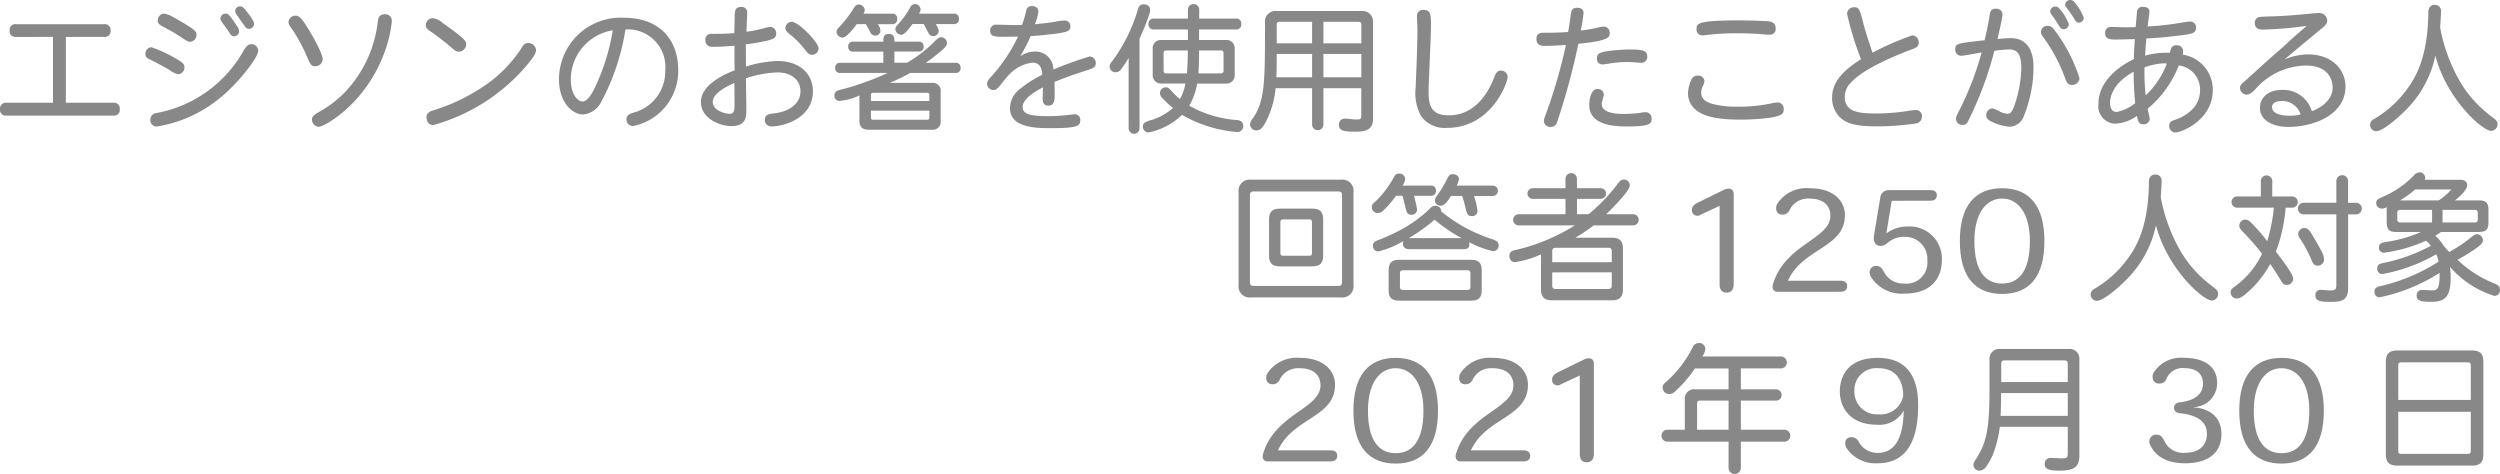 <svg xmlns="http://www.w3.org/2000/svg" viewBox="0 0 250.537 47.503"><defs><style>.cls-1{fill:#888;}</style></defs><g id="レイヤー_2" data-name="レイヤー 2"><g id="レイヤー_1-2" data-name="レイヤー 1"><path class="cls-1" d="M7.62,3.776v6.6h4.763a.577.577,0,0,1,.644.645.577.577,0,0,1-.644.644H1.667a.577.577,0,0,1-.645-.644.578.578,0,0,1,.645-.645H6.332v-6.6H2.62a.563.563,0,0,1-.631-.63A.567.567,0,0,1,2.62,2.5h8.852a.567.567,0,0,1,.631.645.563.563,0,0,1-.631.63Z" transform="translate(-1.022 -0.078)"/><path class="cls-1" d="M18.958,6.129c.421.266.547.42.547.686a.669.669,0,0,1-.588.7,1.961,1.961,0,0,1-.883-.407c-.672-.392-1.3-.728-1.863-1.008-.336-.168-.574-.238-.574-.617a.633.633,0,0,1,.6-.672A14.117,14.117,0,0,1,18.958,6.129ZM16.675,11.41a12.62,12.62,0,0,0,8.727-6.2c.322-.519.476-.7.8-.7a.672.672,0,0,1,.7.644c0,.7-2.143,3.488-4.2,5.029a13.145,13.145,0,0,1-5.982,2.577.626.626,0,0,1-.63-.658A.662.662,0,0,1,16.675,11.41Zm1.738-9.6c2.3,1.29,2.3,1.429,2.3,1.78a.682.682,0,0,1-.616.672c-.28,0-.448-.14-.868-.42A17.316,17.316,0,0,0,17.446,2.8c-.463-.252-.616-.378-.616-.658a.687.687,0,0,1,.63-.7A2.626,2.626,0,0,1,18.413,1.814Zm6.359.883a.926.926,0,0,1,.21.546.5.5,0,0,1-.5.477c-.2,0-.309-.1-.449-.323-.126-.2-.406-.6-.616-.882-.168-.252-.308-.406-.308-.574a.527.527,0,0,1,.532-.5C23.819,1.437,23.974,1.45,24.772,2.7Zm.868-1.6c.308.393.841,1.051.841,1.373a.505.505,0,0,1-.519.5c-.266,0-.336-.154-.518-.406s-.406-.588-.616-.883a.989.989,0,0,1-.238-.49.491.491,0,0,1,.518-.476C25.318.722,25.444.862,25.64,1.1Z" transform="translate(-1.022 -0.078)"/><path class="cls-1" d="M31.488,2.305c.448.644,1.877,3.026,1.877,3.74a.749.749,0,0,1-.784.672c-.323,0-.463-.2-.645-.616a17.6,17.6,0,0,0-1.527-2.928c-.252-.378-.476-.616-.476-.882a.7.7,0,0,1,.7-.645C30.886,1.646,31.082,1.745,31.488,2.305Zm.8,9.735c0-.378.364-.532.757-.77a11.137,11.137,0,0,0,2.605-2.018,12.249,12.249,0,0,0,3.236-7.045c.07-.519.308-.7.658-.7a.657.657,0,0,1,.743.715,12.4,12.4,0,0,1-.771,3.208c-1.919,5.126-6.009,7.354-6.556,7.354A.725.725,0,0,1,32.286,12.04Z" transform="translate(-1.022 -0.078)"/><path class="cls-1" d="M45.376,2.375c2.353,1.639,2.367,1.877,2.367,2.129a.767.767,0,0,1-.728.757c-.266,0-.42-.127-.841-.491-.448-.392-1.344-1.079-1.835-1.429-.322-.224-.644-.378-.644-.728a.711.711,0,0,1,.672-.715A1.747,1.747,0,0,1,45.376,2.375Zm9.371,2.717c0,.392-.448.953-1.037,1.653a18.925,18.925,0,0,1-9.272,5.869c-.407,0-.673-.308-.673-.8,0-.266.14-.518.658-.672a18.884,18.884,0,0,0,4.693-2.171,13.309,13.309,0,0,0,3.95-3.755c.126-.168.21-.336.322-.49a.632.632,0,0,1,.547-.336A.788.788,0,0,1,54.747,5.092Z" transform="translate(-1.022 -0.078)"/><path class="cls-1" d="M61.3,10.233a2.265,2.265,0,0,1-1.849,1.317c-1.107,0-2.409-1.261-2.409-3.5a6.18,6.18,0,0,1,6.527-6.192c3.376,0,5.421,2.018,5.421,5.268a5.624,5.624,0,0,1-4.552,5.588.649.649,0,0,1-.631-.644c0-.476.252-.546.729-.714a4.249,4.249,0,0,0,3.151-4.216A3.754,3.754,0,0,0,63.7,3.033,22.649,22.649,0,0,1,61.3,10.233ZM58.227,8.1c0,1.387.672,2.143,1.163,2.143.476,0,.812-.588,1.092-1.064A21.3,21.3,0,0,0,62.43,3.117,4.99,4.99,0,0,0,58.227,8.1Z" transform="translate(-1.022 -0.078)"/><path class="cls-1" d="M74.65,1.548c.015-.49.126-.77.631-.77A.549.549,0,0,1,75.9,1.4c0,.293-.07,1.6-.07,1.862a14.309,14.309,0,0,0,1.7-.336,3.054,3.054,0,0,1,.7-.154.636.636,0,0,1,.574.687c0,.462-.3.6-1.695.854q-.653.126-1.345.21c0,.743.014,1.485.014,2.227a11.718,11.718,0,0,1,3.152-.56c2.115,0,3.558,1.177,3.558,3.054,0,2.619-2.83,3.5-4.119,3.5a.634.634,0,0,1-.7-.645c0-.546.392-.6,1.023-.672,1.386-.182,2.549-.924,2.549-2.2,0-1.107-.882-1.892-2.3-1.892a11.075,11.075,0,0,0-3.166.589c0,.042.042,2.7.042,3.208,0,.574,0,1.582-1.471,1.582-1.288,0-3.081-.812-3.081-2.409,0-1.5,1.722-2.535,3.376-3.179-.014-.561-.014-.757-.014-2.466-.323.028-1.289.112-2.172.112-.42,0-.742-.182-.742-.672a.567.567,0,0,1,.645-.63c.714,0,1.316,0,2.254-.071Zm-2.2,8.727c0,.911,1.275,1.205,1.681,1.205s.5-.252.5-.771c0-.77,0-1.358-.014-2.311C74.258,8.552,72.451,9.323,72.451,10.275Zm10.6-5.351a.643.643,0,0,1-.644.645c-.294,0-.434-.154-.617-.393a8.677,8.677,0,0,0-1.667-1.7c-.266-.224-.392-.364-.392-.6a.654.654,0,0,1,.631-.616C81.024,2.263,83.055,4.308,83.055,4.924Z" transform="translate(-1.022 -0.078)"/><path class="cls-1" d="M89.547,4.252c0-.392,0-.771.546-.771s.561.379.561.771h2.437a.443.443,0,0,1,.49.49.448.448,0,0,1-.49.5H90.654v1.12h1.274A13.409,13.409,0,0,0,94.716,4.2c.28-.28.42-.392.616-.392a.588.588,0,0,1,.588.574c0,.224-.126.42-.518.743a16.371,16.371,0,0,1-1.6,1.246h2.984a.461.461,0,0,1,.5.518.457.457,0,0,1-.5.5H92.236a20.156,20.156,0,0,1-2.045.994h4.188a.8.8,0,0,1,.911.911v2.871a.8.8,0,0,1-.911.911H88.048c-.616,0-.9-.294-.9-.911V9.645a6.2,6.2,0,0,1-2,.546.5.5,0,0,1-.5-.56c0-.308.2-.463.5-.532A26.965,26.965,0,0,0,89.967,7.39H85.219a.458.458,0,0,1-.5-.5.462.462,0,0,1,.5-.518h4.328V5.247H86.521a.442.442,0,0,1-.49-.5.436.436,0,0,1,.49-.49ZM86.872,2.5c-.155.224-.981,1.345-1.415,1.345a.634.634,0,0,1-.6-.518c0-.2.028-.308.378-.659A11.148,11.148,0,0,0,86.591.876c.155-.252.3-.35.491-.35a.62.62,0,0,1,.6.532.737.737,0,0,1-.126.392h2.858a.466.466,0,0,1,.518.519.469.469,0,0,1-.518.532H88.987a1.157,1.157,0,0,1,.266.645.5.5,0,0,1-.532.5.528.528,0,0,1-.463-.294c-.112-.224-.294-.56-.462-.854Zm1.428,7.7h5.855V9.673c0-.252-.042-.294-.294-.294H88.6c-.253,0-.3.042-.3.294Zm0,.967v.616c0,.252.042.294.3.294h5.266c.252,0,.294-.042.294-.294v-.616Zm4.175-8.685c-.476.63-.827,1.078-1.135,1.078a.616.616,0,0,1-.589-.532c0-.21.085-.322.323-.56A9.762,9.762,0,0,0,92.223.848a.552.552,0,0,1,.5-.364.589.589,0,0,1,.56.546.905.905,0,0,1-.168.42h3.488a.466.466,0,0,1,.518.519.465.465,0,0,1-.518.518H94.8a1.97,1.97,0,0,1,.294.672.531.531,0,0,1-.588.532c-.238,0-.364-.153-.463-.363-.126-.211-.308-.589-.448-.841Z" transform="translate(-1.022 -0.078)"/><path class="cls-1" d="M106.9,2.235a4.727,4.727,0,0,1,.8-.1.545.545,0,0,1,.589.56c0,.491-.127.631-2.41.868-.49.057-.98.1-1.569.126a15.594,15.594,0,0,1-1.05,2.032,2.585,2.585,0,0,1,1.456-.476,1.774,1.774,0,0,1,1.864,1.807,35.756,35.756,0,0,1,3.642-1.317.656.656,0,0,1,.616.686c0,.406-.294.5-.8.673-1.625.518-2.284.77-3.334,1.19,0,.406.014.813.014,1.219,0,.56,0,1.162-.645,1.162-.35,0-.56-.2-.56-.658,0-.182.028-1.009.028-1.176-.743.406-2.031,1.106-2.031,1.975,0,.742.827.91,2.605.91.617,0,.967-.028,1.485-.07.547-.042.883-.112,1.093-.112a.541.541,0,0,1,.588.574c0,.56-.21.813-2.843.813-1.527,0-4.2,0-4.2-2a2.483,2.483,0,0,1,1.079-1.988,10.828,10.828,0,0,1,2.157-1.359c-.028-.406-.1-1.219-.981-1.219a3.8,3.8,0,0,0-2.367,1.233c-.35.35-.574.686-.938,1.121-.239.293-.407.392-.6.392a.645.645,0,0,1-.644-.6c0-.266.126-.448.434-.77a16.363,16.363,0,0,0,2.662-3.978c-.266,0-.547,0-1.191.014-1.107,0-1.6,0-1.6-.616a.57.57,0,0,1,.616-.6c.3,0,1.738.042,2.06.042.182,0,.378,0,.518-.014a11.027,11.027,0,0,0,.42-1.415.532.532,0,0,1,.561-.476c.406,0,.658.2.658.532a4.592,4.592,0,0,1-.35,1.289C105.452,2.431,106.32,2.347,106.9,2.235Z" transform="translate(-1.022 -0.078)"/><path class="cls-1" d="M114.129,5.877a10.449,10.449,0,0,1-.77,1.163.678.678,0,0,1-.575.28.577.577,0,0,1-.56-.589c0-.266.238-.49.463-.8a16.717,16.717,0,0,0,2.353-4.847c.112-.434.28-.574.6-.574.392,0,.644.224.644.532a2.24,2.24,0,0,1-.154.673c-.266.784-.616,1.582-.91,2.241v9.007a.547.547,0,0,1-1.093,0ZM121.2,1.941h3.67a.494.494,0,0,1,.546.546.494.494,0,0,1-.546.546h-3.684V4.084h2.662a.832.832,0,0,1,.91.91V7.53a.836.836,0,0,1-.91.924h-2.858a6.4,6.4,0,0,1-.785,2.213A11.174,11.174,0,0,0,125,12.11c.378.028.616.224.616.6a.592.592,0,0,1-.616.6,13.1,13.1,0,0,1-5.519-1.723,6.742,6.742,0,0,1-3.362,1.765.572.572,0,0,1-.56-.6.447.447,0,0,1,.238-.42,4.193,4.193,0,0,1,.785-.28,5.873,5.873,0,0,0,1.988-1.148,10.955,10.955,0,0,1-1.05-.981.727.727,0,0,1-.252-.532.573.573,0,0,1,.574-.56c.182,0,.294.042.547.322a7.726,7.726,0,0,0,.882.854,4.912,4.912,0,0,0,.546-1.555h-2.367a.836.836,0,0,1-.91-.924V4.994a.826.826,0,0,1,.91-.91h2.619V3.033h-3.389a.5.5,0,0,1-.561-.546.5.5,0,0,1,.561-.546h3.389V1.03a.568.568,0,0,1,1.135,0ZM119.97,7.432c.071-.813.084-1.7.084-2.3h-2.115c-.238,0-.308.071-.308.308V7.124c0,.238.07.308.308.308Zm1.219-2.3c0,.925-.028,1.765-.07,2.3h2.213c.238,0,.308-.07.308-.308V5.442c0-.237-.07-.308-.308-.308Z" transform="translate(-1.022 -0.078)"/><path class="cls-1" d="M133.648,8.917v3.642a.567.567,0,0,1-1.134,0V8.917h-3.657a9.092,9.092,0,0,1-1.05,3.5c-.28.477-.5.729-.869.729a.633.633,0,0,1-.644-.588,1.159,1.159,0,0,1,.322-.673c1.177-1.779,1.177-3.586,1.177-9.525a1.057,1.057,0,0,1,1.177-1.177h8.474a1.063,1.063,0,0,1,1.177,1.177v9.665c0,1.121-.869,1.247-1.779,1.247-1.037,0-1.639-.042-1.639-.687a.583.583,0,0,1,.644-.616c.308,0,.729.084,1.191.084.336,0,.406-.1.406-.434v-2.7Zm-1.134-3.433H128.97c0,1.345-.014,1.906-.042,2.34h3.586Zm0-3.221h-3.208c-.266,0-.336.07-.336.336V4.42h3.544Zm1.134,2.157h3.8V2.6c0-.266-.07-.336-.336-.336h-3.46Zm0,3.4h3.8V5.484h-3.8Z" transform="translate(-1.022 -0.078)"/><path class="cls-1" d="M144.426,2.711c0,1.051-.238,5.631-.238,6.57,0,1.092.112,2.353,1.961,2.353.673,0,3.18,0,4.665-3.922.168-.435.35-.561.63-.561a.669.669,0,0,1,.673.645c0,.49-1.569,5.1-6.122,5.1a2.893,2.893,0,0,1-2.563-1.191,4.755,4.755,0,0,1-.533-2.886c0-.434.029-.882.071-1.946.07-1.625.1-3.5.1-3.586,0-.6-.043-1.135-.043-1.569a.588.588,0,0,1,.659-.645C144.426,1.072,144.426,1.6,144.426,2.711Z" transform="translate(-1.022 -0.078)"/><path class="cls-1" d="M160.864,2.907a6.009,6.009,0,0,1,.9-.168.616.616,0,0,1,.574.658c0,.379-.014.771-3.137,1.065a70.011,70.011,0,0,1-2.129,7.844.64.64,0,0,1-.645.49.628.628,0,0,1-.686-.6,1.694,1.694,0,0,1,.14-.518,52.784,52.784,0,0,0,2.073-7.1c-.574.042-1.33.1-2.157.1-.546,0-.8-.21-.8-.7,0-.449.237-.617.714-.617.645,0,1.849-.014,2.465-.084.1-.546.2-1.232.252-1.709.056-.378.14-.714.645-.714.392,0,.644.182.644.518a13.559,13.559,0,0,1-.28,1.765A12.141,12.141,0,0,0,160.864,2.907Zm.882,6.64c0,.154-.21.8-.21.924,0,.911,1.3,1.023,2.241,1.023a11.785,11.785,0,0,0,1.3-.07c.322-.028.574-.1.813-.1a.6.6,0,0,1,.644.672c0,.462-.126.756-2.494.756-1.386,0-3.753-.168-3.753-2.157,0,0,.013-1.6.826-1.6A.587.587,0,0,1,161.746,9.547Zm3.684-3.18c-.238,0-.826-.07-1.317-.07a10.648,10.648,0,0,0-1.919.168,4.346,4.346,0,0,1-.616.07.541.541,0,0,1-.518-.6c0-.462.14-.7,2.1-.841.406-.042.855-.056,1.092-.056,1.317,0,1.85.07,1.85.7A.588.588,0,0,1,165.43,6.367Z" transform="translate(-1.022 -0.078)"/><path class="cls-1" d="M171.838,8.188a1.712,1.712,0,0,1-.2.588,1.369,1.369,0,0,0-.126.561c0,.238,0,.8,1.008,1.121a9.05,9.05,0,0,0,2.578.308,15.343,15.343,0,0,0,3.418-.323,3.439,3.439,0,0,1,.644-.1.624.624,0,0,1,.616.687c0,.42-.056.756-2.325.952-.686.056-1.387.084-1.947.084-1.779,0-3.488-.154-4.468-.924a2.186,2.186,0,0,1-.855-1.653,3.607,3.607,0,0,1,.322-1.387.665.665,0,0,1,.659-.448A.619.619,0,0,1,171.838,8.188Zm6.331-5.981c.491.042.8.224.8.714a.557.557,0,0,1-.631.631c-.42,0-.924-.071-1.554-.1s-1.051-.042-1.695-.042c-.771,0-1.289.027-1.975.069-.6.042-1.233.141-1.485.141a.563.563,0,0,1-.588-.6c0-.589,0-.9,4.4-.9C175.844,2.123,177.469,2.151,178.169,2.207Z" transform="translate(-1.022 -0.078)"/><path class="cls-1" d="M192.66,3.622a.686.686,0,0,1,.644.742c0,.322-.182.462-.5.588-2.633.981-5.281,2.241-6.276,3.39a1.969,1.969,0,0,0-.63,1.471c0,1.6,1.653,1.639,3.32,1.639A21.169,21.169,0,0,0,192.2,11.2a7.837,7.837,0,0,1,.841-.1.611.611,0,0,1,.588.686.694.694,0,0,1-.658.672,26.274,26.274,0,0,1-3.922.281c-2.2,0-3.4-.308-4.076-1.485a2.746,2.746,0,0,1-.35-1.359c0-1.317.714-2.522,2.9-3.88a30.87,30.87,0,0,1-1.4-4.567.687.687,0,0,1,.715-.644c.49,0,.574.224.924,1.653.266.966.56,1.863.91,2.9A28.727,28.727,0,0,1,192.66,3.622Z" transform="translate(-1.022 -0.078)"/><path class="cls-1" d="M202.542,3.9c1.47,0,2.269,1.05,2.269,2.885a13.337,13.337,0,0,1-.981,4.959,1.59,1.59,0,0,1-1.387,1.037,5,5,0,0,1-1.933-.561c-.28-.154-.434-.308-.434-.574a.65.65,0,0,1,.6-.7,1.845,1.845,0,0,1,.616.238,2.253,2.253,0,0,0,.882.294c.323,0,.463-.168.687-.729a12.239,12.239,0,0,0,.728-3.852c0-1.26-.336-1.863-1.191-1.863a12.647,12.647,0,0,0-1.512.14,35.085,35.085,0,0,1-2.69,7.158.56.56,0,0,1-.476.267.637.637,0,0,1-.686-.6c0-.182.069-.336.378-.938a30.284,30.284,0,0,0,2.2-5.729c-.322.056-1.793.336-2.045.336a.585.585,0,0,1-.6-.617c0-.616.127-.63,2.942-.938.14-.589.364-1.569.505-2.522.055-.42.195-.644.587-.644.435,0,.7.238.7.6s-.49,2.368-.5,2.438C201.645,3.944,202.163,3.9,202.542,3.9Zm4.468-.673a15.433,15.433,0,0,1,2.409,4.707.738.738,0,0,1-.756.658c-.336,0-.491-.154-.7-.714a16.142,16.142,0,0,0-2.129-4.006c-.21-.28-.28-.393-.28-.6a.638.638,0,0,1,.687-.6C206.52,2.669,206.744,2.823,207.01,3.229Zm.5-2.157a4.469,4.469,0,0,1,.84,1.443.511.511,0,0,1-.518.49c-.224,0-.308-.112-.462-.336-.238-.378-.448-.714-.672-1.008-.126-.182-.21-.281-.21-.434a.5.5,0,0,1,.5-.491C207.248.736,207.36.876,207.514,1.072Zm1.457-.7a4.855,4.855,0,0,1,.883,1.5.507.507,0,0,1-.505.476c-.154,0-.266-.07-.42-.322a10.308,10.308,0,0,0-.742-1.093c-.141-.168-.2-.238-.2-.406a.5.5,0,0,1,.491-.448A.6.6,0,0,1,208.971.372Z" transform="translate(-1.022 -0.078)"/><path class="cls-1" d="M215.183,1.311a.522.522,0,0,1,.574-.547c.42,0,.673.154.673.49,0,.07-.155,1.233-.182,1.471a27.191,27.191,0,0,0,3.473-.392c.337-.042.658-.1.785-.1a.575.575,0,0,1,.588.644c0,.491-.336.6-1.4.728-1.331.169-2.493.281-3.572.323-.056.546-.1,1.176-.126,1.723a7.946,7.946,0,0,1,2.48-.28c.1-.449.168-.757.658-.757a.606.606,0,0,1,.672.589,1.444,1.444,0,0,1-.042.35,3.548,3.548,0,0,1,3.012,3.558c0,2.969-3.1,4.244-3.768,4.244a.647.647,0,0,1-.6-.687c0-.28.14-.42.477-.546a4.588,4.588,0,0,0,1.6-.868A2.708,2.708,0,0,0,221.5,9.141a2.431,2.431,0,0,0-2.129-2.508,10.706,10.706,0,0,1-3.123,4.343c.027.168.21.882.21,1.036a.589.589,0,0,1-.645.518c-.392,0-.546-.224-.63-.84a4.131,4.131,0,0,1-2.185.785,1.75,1.75,0,0,1-1.681-1.975c0-2.046,1.653-3.573,3.544-4.5.014-.645.056-1.219.1-2-.069,0-1.624.042-1.918.042-.785,0-1.051-.154-1.051-.63a.563.563,0,0,1,.631-.631c.434,0,.826.028,1.26.028s.757,0,1.163-.014C215.1,2.249,215.141,1.661,215.183,1.311Zm-2.7,9.09c0,.547.225.9.659.9A4.208,4.208,0,0,0,215,10.415a30.121,30.121,0,0,1-.153-3.151C212.97,8.286,212.479,9.589,212.479,10.4Zm3.446-3.124a19.688,19.688,0,0,0,.126,2.354,8.442,8.442,0,0,0,2.116-3.18,1.16,1.16,0,0,0-.253-.028,6.294,6.294,0,0,0-1.975.406A4.367,4.367,0,0,0,215.925,7.277Z" transform="translate(-1.022 -0.078)"/><path class="cls-1" d="M232.32,5.527c2.382,0,3.755,1.513,3.755,3.222,0,2.843-3.194,4.047-5.73,4.047-1.68,0-2.843-.742-2.843-1.89,0-1.051.826-1.822,2.213-1.822a2.989,2.989,0,0,1,2.984,2.13c.5-.154,2.087-.9,2.087-2.367,0-.715-.378-2.2-2.676-2.2A6.849,6.849,0,0,0,227,9.07c-.365.351-.56.491-.841.491a.7.7,0,0,1-.658-.672c0-.239.1-.365.588-.771.49-.434,2.634-2.4,3.082-2.773.588-.5,1.134-1.009,1.6-1.443.462-.406,1.008-.869,1.415-1.233a37.9,37.9,0,0,1-4.385.378c-.532,0-.813-.21-.813-.672a.555.555,0,0,1,.519-.6c.308-.027.588-.042,1.163-.055,1.078-.029,2.311-.127,3.361-.224.6-.056,1.107-.113,1.373-.113a.791.791,0,0,1,.841.729c0,.35-.169.49-.6.854-.532.434-3.67,3.04-3.656,3.054A6.376,6.376,0,0,1,232.32,5.527Zm-2.675,4.678c-.77,0-.938.392-.938.6,0,.182.069.868,1.765.868a4.294,4.294,0,0,0,1.106-.126A1.927,1.927,0,0,0,229.645,10.205Z" transform="translate(-1.022 -0.078)"/><path class="cls-1" d="M242.076,11.144c-.644.658-2.241,2.087-2.941,2.087a.645.645,0,0,1-.6-.645.683.683,0,0,1,.421-.588,11.19,11.19,0,0,0,2.507-2.031c1.387-1.569,2.857-3.614,2.914-8.671,0-.406.209-.728.63-.728a.607.607,0,0,1,.644.659c0,.252-.084,1.4-.084,1.638a16.822,16.822,0,0,0,1.891,5.225,11.537,11.537,0,0,0,2.354,2.928c.308.28.629.532,1.106.9.238.182.392.336.392.616a.652.652,0,0,1-.63.659c-.883,0-4.454-3.166-5.6-7.536A10.789,10.789,0,0,1,242.076,11.144Z" transform="translate(-1.022 -0.078)"/><path class="cls-1" d="M125.147,19.347a1.114,1.114,0,0,1,1.261-1.261h8.978a1.119,1.119,0,0,1,1.275,1.261V28.62a1.119,1.119,0,0,1-1.275,1.261h-8.978a1.109,1.109,0,0,1-1.261-1.261Zm1.541-.084c-.309,0-.406.1-.406.392v8.671c0,.308.1.406.406.406h8.432c.295,0,.393-.1.393-.406V19.655c0-.294-.1-.392-.393-.392Zm1.513,2.816c0-.771.322-1.093,1.092-1.093h3.236c.77,0,1.093.322,1.093,1.093v3.6c0,.771-.323,1.093-1.093,1.093h-3.236c-.77,0-1.092-.322-1.092-1.093Zm1.414-.015c-.2,0-.28.084-.28.281v3.081c0,.2.084.281.28.281h2.606c.2,0,.28-.085.28-.281V22.345c0-.2-.084-.281-.28-.281Z" transform="translate(-1.022 -0.078)"/><path class="cls-1" d="M140.926,19.7a10.5,10.5,0,0,1-1.3,1.5.929.929,0,0,1-.546.238.619.619,0,0,1-.588-.574.649.649,0,0,1,.322-.547,10.048,10.048,0,0,0,1.849-2.395c.182-.364.322-.448.546-.448a.576.576,0,0,1,.63.518,1.374,1.374,0,0,1-.266.687h2.83a.465.465,0,0,1,.518.518.455.455,0,0,1-.518.5h-1.667c.042.2.294,1.177.294,1.4a.527.527,0,0,1-.589.5c-.335,0-.434-.2-.518-.518-.084-.294-.238-1.009-.35-1.387Zm1.331,5.351c-.337,0-.645-.168-.645-.532a.531.531,0,0,1,.07-.294,8.968,8.968,0,0,1-2.535,1.05.534.534,0,0,1-.532-.6c0-.393.35-.462.84-.659a18.712,18.712,0,0,0,2.465-1.2,13.054,13.054,0,0,0,2.185-1.625c.365-.378.477-.491.757-.491a.551.551,0,0,1,.588.561,15.561,15.561,0,0,0,5.071,2.773c.448.155.687.267.687.617a.556.556,0,0,1-.561.6,9.858,9.858,0,0,1-2.395-.9.734.734,0,0,1,.028.238c0,.308-.2.462-.574.462Zm-2.073,2.143c0-.77.308-1.078,1.078-1.078h7.172c.77,0,1.079.308,1.079,1.078v1.947c0,.771-.309,1.065-1.079,1.065h-7.172c-.77,0-1.078-.294-1.078-1.065Zm1.47-.028c-.252,0-.336.084-.336.337v1.3c0,.252.084.336.336.336h6.388c.252,0,.336-.084.336-.336V27.5c0-.253-.084-.337-.336-.337Zm5.855-3.222a15.01,15.01,0,0,1-2.717-1.849,18.173,18.173,0,0,1-2.591,1.849Zm-1.092-4.23c-.14.266-.561.98-1.022.98a.557.557,0,0,1-.575-.5.88.88,0,0,1,.224-.519,11.842,11.842,0,0,0,.995-1.653c.14-.308.28-.49.56-.49.392,0,.63.224.63.49a1.772,1.772,0,0,1-.238.659h3.628a.518.518,0,1,1,0,1.036h-1.877a7.991,7.991,0,0,1,.35,1.485.531.531,0,0,1-.588.532c-.434,0-.49-.266-.7-1.163a7.363,7.363,0,0,0-.253-.854Z" transform="translate(-1.022 -0.078)"/><path class="cls-1" d="M159.058,18.941h2.381a.532.532,0,1,1,0,1.064h-2.381v1.541h1.163a17.3,17.3,0,0,0,2.815-2.914c.322-.448.448-.56.743-.56a.583.583,0,0,1,.574.6c0,.546-2,2.535-2.367,2.871h2.675a.561.561,0,1,1,0,1.121h-3.936A17.275,17.275,0,0,1,158.9,23.9h3.684c.743,0,1.079.336,1.079,1.079v4.1c0,.756-.336,1.093-1.079,1.093h-6.051c-.743,0-1.079-.337-1.079-1.093V25.566a9.648,9.648,0,0,1-2.619.785.572.572,0,0,1-.547-.631c0-.322.168-.5.547-.574a19.375,19.375,0,0,0,6.009-2.479H153.2a.561.561,0,0,1,0-1.121h4.707V20.005h-3.278a.532.532,0,1,1,0-1.064h3.278V18a.574.574,0,0,1,1.148,0Zm-2.479,7.41h5.967V25.314c0-.322-.084-.406-.406-.406h-5.155c-.322,0-.406.084-.406.406Zm0,1.022v1.261c0,.322.084.406.406.406h5.155c.322,0,.406-.084.406-.406V27.373Z" transform="translate(-1.022 -0.078)"/><path class="cls-1" d="M174.765,28.564c0,.5-.224.84-.714.84s-.7-.322-.7-.854V20.706l-1.92.9a.548.548,0,0,1-.854-.5c0-.392.322-.588.63-.743l2.55-1.246c.392-.2,1.008-.253,1.008.434Z" transform="translate(-1.022 -0.078)"/><path class="cls-1" d="M179.187,29.32c-.462,0-.6-.35-.49-.742,1.177-4.048,5.757-4.511,5.757-6.892,0-.742-.406-1.709-2.143-1.709a2.048,2.048,0,0,0-1.933,1.121.756.756,0,0,1-.729.49c-.7,0-.728-.728-.518-1.092a3.509,3.509,0,0,1,3.236-1.555c2.479,0,3.544,1.33,3.544,2.7,0,3.292-4.217,3.264-5.715,6.57h5.281c.406,0,.658.182.658.546s-.266.56-.658.56Z" transform="translate(-1.022 -0.078)"/><path class="cls-1" d="M190.6,20.2l-.532,3.236h.042a3.482,3.482,0,0,1,2.115-.658,3.22,3.22,0,0,1,3.4,3.334c0,2.045-1.261,3.389-3.74,3.389a3.618,3.618,0,0,1-3.348-1.652c-.364-.589-.014-1.121.476-1.121s.645.294.84.658a2.166,2.166,0,0,0,1.99,1.107,2.1,2.1,0,0,0,2.325-2.311,2.215,2.215,0,0,0-2.283-2.368,2.438,2.438,0,0,0-1.667.575,1.17,1.17,0,0,1-.729.336c-.476,0-.784-.378-.658-1.093l.616-3.7a.843.843,0,0,1,.925-.8h4.132c.407,0,.617.2.617.5,0,.35-.21.56-.645.56Z" transform="translate(-1.022 -0.078)"/><path class="cls-1" d="M197.428,24.222c0-3.544,1.541-5.281,4.231-5.281,2.717,0,4.244,1.75,4.244,5.294s-1.485,5.3-4.244,5.3c-2.634,0-4.231-1.638-4.231-5.3Zm4.217-4.245c-1.471,0-2.76,1.331-2.76,4.258,0,3.124,1.191,4.259,2.774,4.259,1.625,0,2.787-1.163,2.787-4.259,0-2.927-1.289-4.258-2.787-4.258Z" transform="translate(-1.022 -0.078)"/><path class="cls-1" d="M214.076,28.144c-.644.658-2.241,2.087-2.941,2.087a.645.645,0,0,1-.6-.645.683.683,0,0,1,.421-.588,11.19,11.19,0,0,0,2.507-2.031c1.387-1.569,2.857-3.614,2.914-8.671,0-.406.209-.728.63-.728a.607.607,0,0,1,.644.659c0,.252-.084,1.4-.084,1.638a16.822,16.822,0,0,0,1.891,5.225,11.537,11.537,0,0,0,2.354,2.928c.308.28.629.532,1.106.9.238.182.392.336.392.616a.652.652,0,0,1-.63.659c-.883,0-4.454-3.166-5.6-7.536A10.789,10.789,0,0,1,214.076,28.144Z" transform="translate(-1.022 -0.078)"/><path class="cls-1" d="M228.734,19.767h1.975a.561.561,0,1,1,0,1.121h-.63a16.322,16.322,0,0,1-.98,4.412c.462.589,1.737,2.227,1.737,2.718a.644.644,0,0,1-.63.616c-.351,0-.477-.224-.6-.434-.42-.7-.7-1.135-1.079-1.667a10.308,10.308,0,0,1-2.311,2.885c-.476.42-.756.575-1.065.575a.617.617,0,0,1-.587-.617c0-.224.1-.364.419-.588a8.64,8.64,0,0,0,2.732-3.278,25.751,25.751,0,0,0-1.793-2.073c-.308-.308-.49-.476-.49-.756a.634.634,0,0,1,.588-.6c.28,0,.476.182.771.49a16.986,16.986,0,0,1,1.442,1.681,16.636,16.636,0,0,0,.659-3.362h-3.7a.561.561,0,0,1,0-1.121h2.4v-1.54a.574.574,0,1,1,1.148,0Zm7.607,1.793v7.41c-.014,1.233-.7,1.359-1.7,1.359-1.065,0-1.583-.056-1.583-.659a.5.5,0,0,1,.5-.546c.266,0,.588.056,1,.056.518,0,.6-.112.6-.56V21.56h-3.25a.582.582,0,1,1,0-1.163h3.25V18.2a.589.589,0,0,1,1.177,0v2.2h.77a.582.582,0,1,1,0,1.163Zm-3.614,2.031c.378.659.784,1.331.966,1.709a2.062,2.062,0,0,1,.238.784.625.625,0,0,1-.63.617c-.322,0-.462-.154-.644-.588a12.779,12.779,0,0,0-1.009-1.933c-.168-.253-.308-.393-.308-.673a.6.6,0,0,1,.588-.574C232.265,22.933,232.433,23.087,232.727,23.591Z" transform="translate(-1.022 -0.078)"/><path class="cls-1" d="M240.2,21.112a.449.449,0,0,1,.056-.28,1.373,1.373,0,0,1-.518.154.567.567,0,0,1-.589-.547c0-.293.155-.419.645-.63a9.461,9.461,0,0,0,3.1-2.115.889.889,0,0,1,.616-.35.587.587,0,0,1,.56.518.435.435,0,0,1-.07.238h3.6c.434,0,.673.224.673.546,0,.463-.827,1.219-1.233,1.513h2.409c.7,0,.952.253.952.953v1.261c0,.7-.251.952-.952.952h-3.8a5.1,5.1,0,0,1-.574.378,4.965,4.965,0,0,1,.9,1.079c.168.182.308.35.5.546a14.206,14.206,0,0,0,2.059-1.359c.294-.252.5-.42.714-.42a.616.616,0,0,1,.6.6c0,.224-.183.435-.491.673a18.336,18.336,0,0,1-2.059,1.289,11.536,11.536,0,0,0,3.642,2.353c.476.182.617.336.617.672a.571.571,0,0,1-.547.6,9.836,9.836,0,0,1-4.469-2.914,6.182,6.182,0,0,1,.071,1.107c0,1.849-.532,2.395-1.933,2.395-1.051,0-1.471-.1-1.471-.63a.527.527,0,0,1,.518-.561c.154,0,.84.042.98.042.519,0,.827,0,.8-1.751a17.925,17.925,0,0,1-6.023,2.452.526.526,0,0,1-.505-.561c0-.42.3-.5.7-.588A18.351,18.351,0,0,0,245.4,26.3a2.886,2.886,0,0,0-.224-.743,16.944,16.944,0,0,1-5.421,1.99.526.526,0,0,1-.5-.575c0-.364.238-.476.588-.532a17.352,17.352,0,0,0,4.776-1.723,2.087,2.087,0,0,0-.476-.519,14.919,14.919,0,0,1-4.16,1.2.494.494,0,0,1-.56-.5c0-.35.2-.477.546-.546a13.755,13.755,0,0,0,3.67-1.023h-2.479c-.7,0-.953-.252-.953-.952Zm4.552,0h-3.207a.258.258,0,0,0-.28.28v.7a.258.258,0,0,0,.28.281h3.207Zm-1.694-2.045a10.9,10.9,0,0,1-1.513,1.092h3.88a5.564,5.564,0,0,0,1.247-1.092Zm2.745,2.045v1.261h3.25a.258.258,0,0,0,.28-.281v-.7a.258.258,0,0,0-.28-.28Z" transform="translate(-1.022 -0.078)"/><path class="cls-1" d="M128.088,46.32c-.462,0-.6-.35-.49-.742,1.176-4.048,5.757-4.511,5.757-6.892,0-.742-.406-1.709-2.143-1.709a2.048,2.048,0,0,0-1.933,1.121.756.756,0,0,1-.729.49c-.7,0-.728-.728-.518-1.092a3.509,3.509,0,0,1,3.236-1.555c2.479,0,3.544,1.33,3.544,2.7,0,3.292-4.217,3.264-5.715,6.57h5.28c.407,0,.659.182.659.546s-.266.56-.659.56Z" transform="translate(-1.022 -0.078)"/><path class="cls-1" d="M136.655,41.222c0-3.544,1.541-5.281,4.231-5.281,2.717,0,4.244,1.75,4.244,5.294s-1.485,5.3-4.244,5.3c-2.634,0-4.231-1.638-4.231-5.3Zm4.217-4.245c-1.471,0-2.76,1.331-2.76,4.258,0,3.124,1.191,4.259,2.774,4.259,1.625,0,2.787-1.163,2.787-4.259,0-2.927-1.289-4.258-2.787-4.258Z" transform="translate(-1.022 -0.078)"/><path class="cls-1" d="M147.422,46.32c-.462,0-.6-.35-.49-.742,1.176-4.048,5.757-4.511,5.757-6.892,0-.742-.406-1.709-2.143-1.709a2.048,2.048,0,0,0-1.933,1.121.756.756,0,0,1-.729.49c-.7,0-.728-.728-.518-1.092a3.509,3.509,0,0,1,3.236-1.555c2.479,0,3.544,1.33,3.544,2.7,0,3.292-4.217,3.264-5.715,6.57h5.28c.407,0,.659.182.659.546s-.266.56-.659.56Z" transform="translate(-1.022 -0.078)"/><path class="cls-1" d="M160.752,45.564c0,.5-.224.84-.714.84s-.7-.322-.7-.854V37.706l-1.919.9a.549.549,0,0,1-.855-.5c0-.392.323-.588.631-.743l2.549-1.246c.393-.2,1.009-.253,1.009.434Z" transform="translate(-1.022 -0.078)"/><path class="cls-1" d="M175.481,39.092h3.544a.568.568,0,0,1,0,1.135h-3.544v2.914h4.357a.6.6,0,1,1,0,1.2h-4.357v2.62a.616.616,0,0,1-1.232,0v-2.62h-6.122a.6.6,0,0,1,0-1.2h1.738V40.115a.93.93,0,0,1,1.022-1.023h3.362V37.005h-3.376a12.362,12.362,0,0,1-1.919,2.242.91.91,0,0,1-.672.322.671.671,0,0,1-.645-.645c0-.21.084-.336.337-.56a11.555,11.555,0,0,0,2.661-3.446.677.677,0,0,1,.658-.462.6.6,0,0,1,.631.6,1.566,1.566,0,0,1-.308.743h7.872a.6.6,0,1,1,0,1.2h-4.007Zm-1.232,1.135h-2.9a.229.229,0,0,0-.253.252v2.662h3.152Z" transform="translate(-1.022 -0.078)"/><path class="cls-1" d="M189.186,45.466c1.723,0,2.549-1.443,2.619-4.2h-.028a2.766,2.766,0,0,1-2.675,1.372c-2.718,0-3.7-1.779-3.7-3.32,0-1.722.981-3.375,3.8-3.375,2.857,0,4.048,1.807,4.048,4.734,0,3.026-.827,5.828-4.077,5.828a3.481,3.481,0,0,1-3.025-1.415c-.364-.505-.266-1.2.42-1.2a.794.794,0,0,1,.728.476A2.145,2.145,0,0,0,189.186,45.466Zm2.563-5.729c0-1.457-.672-2.76-2.494-2.76a2.194,2.194,0,0,0-2.395,2.284A2.265,2.265,0,0,0,189.3,41.6a2.293,2.293,0,0,0,2.451-1.849Z" transform="translate(-1.022 -0.078)"/><path class="cls-1" d="M201.435,42.847a12.684,12.684,0,0,1-.56,2.437,6.552,6.552,0,0,1-.785,1.527.892.892,0,0,1-.686.434.593.593,0,0,1-.616-.56c0-.3.14-.407.294-.659.882-1.429,1.316-2.591,1.316-6.71V36.151a1,1,0,0,1,1.093-1.107h6.821a.99.99,0,0,1,1.093,1.093v9.609c0,1.177-.6,1.5-2.031,1.5-1.008,0-1.442-.154-1.442-.658a.579.579,0,0,1,.658-.617c.154,0,.882.043,1.022.043.533,0,.631-.057.631-.547V42.847Zm.126-3.376c0,.84-.014,1.709-.056,2.283h6.738V39.471Zm.014-1.107h6.668V36.613c0-.35-.07-.42-.421-.42h-5.869c-.294,0-.378.084-.378.378Z" transform="translate(-1.022 -0.078)"/><path class="cls-1" d="M218.893,40.956c0-.337.21-.519.588-.561,1.681-.2,2.311-.953,2.311-1.863,0-.841-.49-1.555-1.82-1.555a1.72,1.72,0,0,0-1.78.939c-.223.532-.448.6-.812.6-.518,0-.8-.532-.532-1.093a3.237,3.237,0,0,1,3.068-1.484c2.059,0,3.292.924,3.292,2.479a2.388,2.388,0,0,1-2.326,2.452V40.9c1.555.126,2.76.939,2.76,2.69,0,1.779-1.219,2.914-3.642,2.914-2.4,0-3.18-1.177-3.474-1.794a.7.7,0,0,1,.56-1.078c.5,0,.672.294.854.672a2.057,2.057,0,0,0,2.045,1.149c1.541,0,2.2-.841,2.2-1.877,0-1.177-.841-1.891-2.7-2.087C219.145,41.446,218.893,41.292,218.893,40.956Z" transform="translate(-1.022 -0.078)"/><path class="cls-1" d="M225.429,41.222c0-3.544,1.541-5.281,4.231-5.281,2.717,0,4.244,1.75,4.244,5.294s-1.485,5.3-4.244,5.3c-2.634,0-4.231-1.638-4.231-5.3Zm4.217-4.245c-1.471,0-2.76,1.331-2.76,4.258,0,3.124,1.191,4.259,2.774,4.259,1.625,0,2.787-1.163,2.787-4.259,0-2.927-1.289-4.258-2.787-4.258Z" transform="translate(-1.022 -0.078)"/><path class="cls-1" d="M240.116,36.361c0-.84.336-1.163,1.163-1.163h7.452c.84,0,1.163.323,1.163,1.163v9.217c0,.841-.323,1.163-1.163,1.163h-7.452c-.827,0-1.163-.322-1.163-1.163Zm1.569.028c-.252,0-.322.07-.322.322v3.446h7.27V36.711c0-.252-.071-.322-.322-.322Zm-.322,4.959v3.894c0,.252.07.322.322.322h6.626c.251,0,.322-.07.322-.322V41.348Z" transform="translate(-1.022 -0.078)"/></g></g></svg>